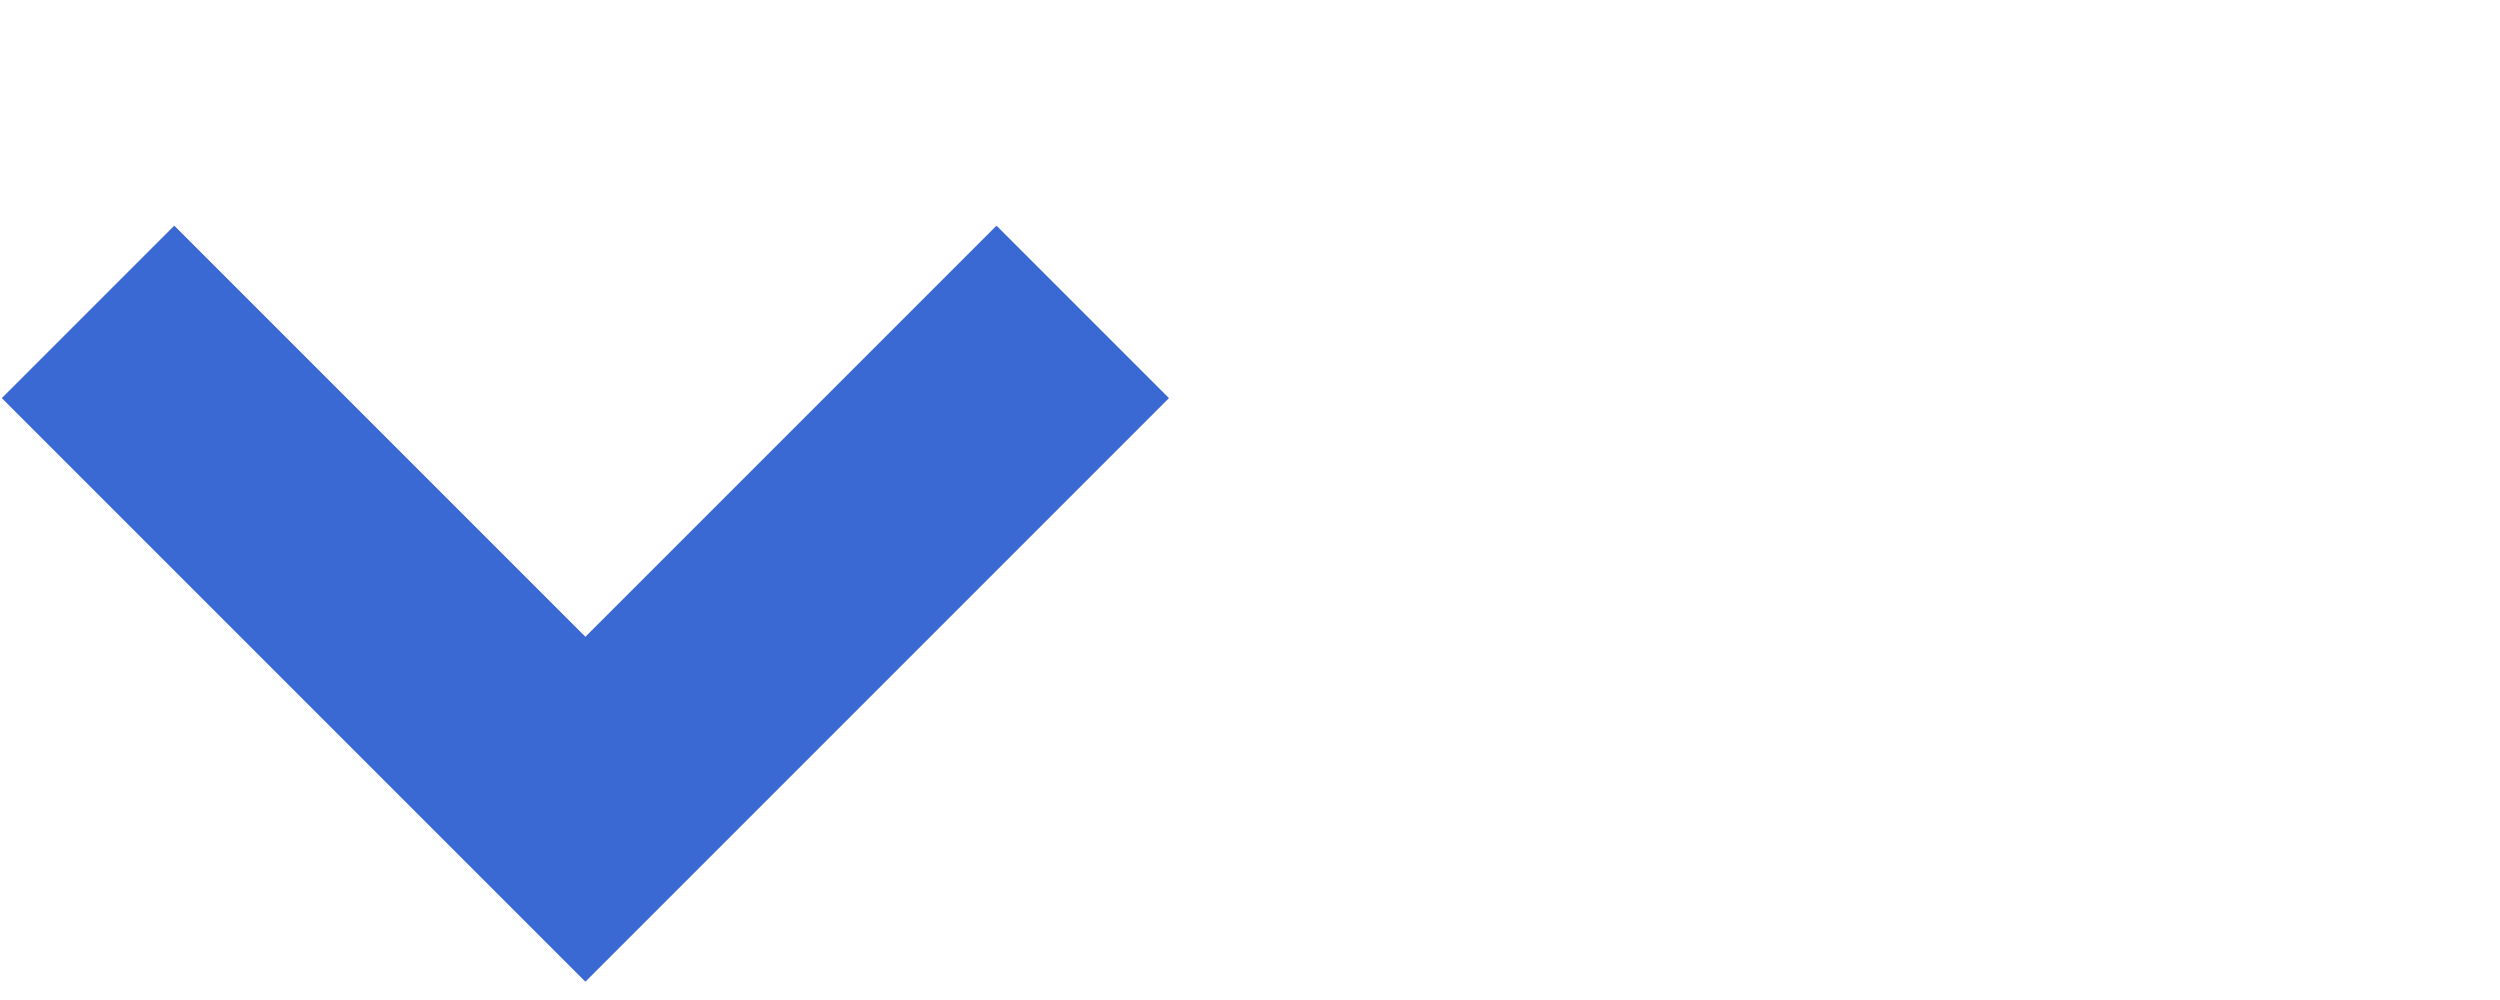 <?xml version="1.0" encoding="utf-8"?>
<!-- Generator: Adobe Illustrator 23.0.0, SVG Export Plug-In . SVG Version: 6.00 Build 0)  -->
<svg version="1.1" id="Layer_1" xmlns="http://www.w3.org/2000/svg" xmlns:xlink="http://www.w3.org/1999/xlink" x="0px" y="0px"
	 width="45px" height="18px" viewBox="0 0 45 18" style="enable-background:new 0 0 45 18;" xml:space="preserve">
<style type="text/css">
	.st0{fill:#FFFFFF;}
	.st1{fill:#3A69D3;}
</style>
<rect y="0" class="st0" width="45" height="18"/>
<g id="Symbol_393_2" transform="translate(-675.963 -697.434)">
	<g id="Symbol_392_1">
		<path id="Path_36" class="st1" d="M686.5,715.1L676,704.6l3.1-3.1l7.4,7.4l7.4-7.4l3.1,3.1L686.5,715.1z"/>
	</g>
	<g id="Symbol_392_2">
		<path id="Path_36-2" class="st1" d="M686.5,715.1L676,704.6l3.1-3.1l7.4,7.4l7.4-7.4l3.1,3.1L686.5,715.1z"/>
	</g>
</g>
</svg>
